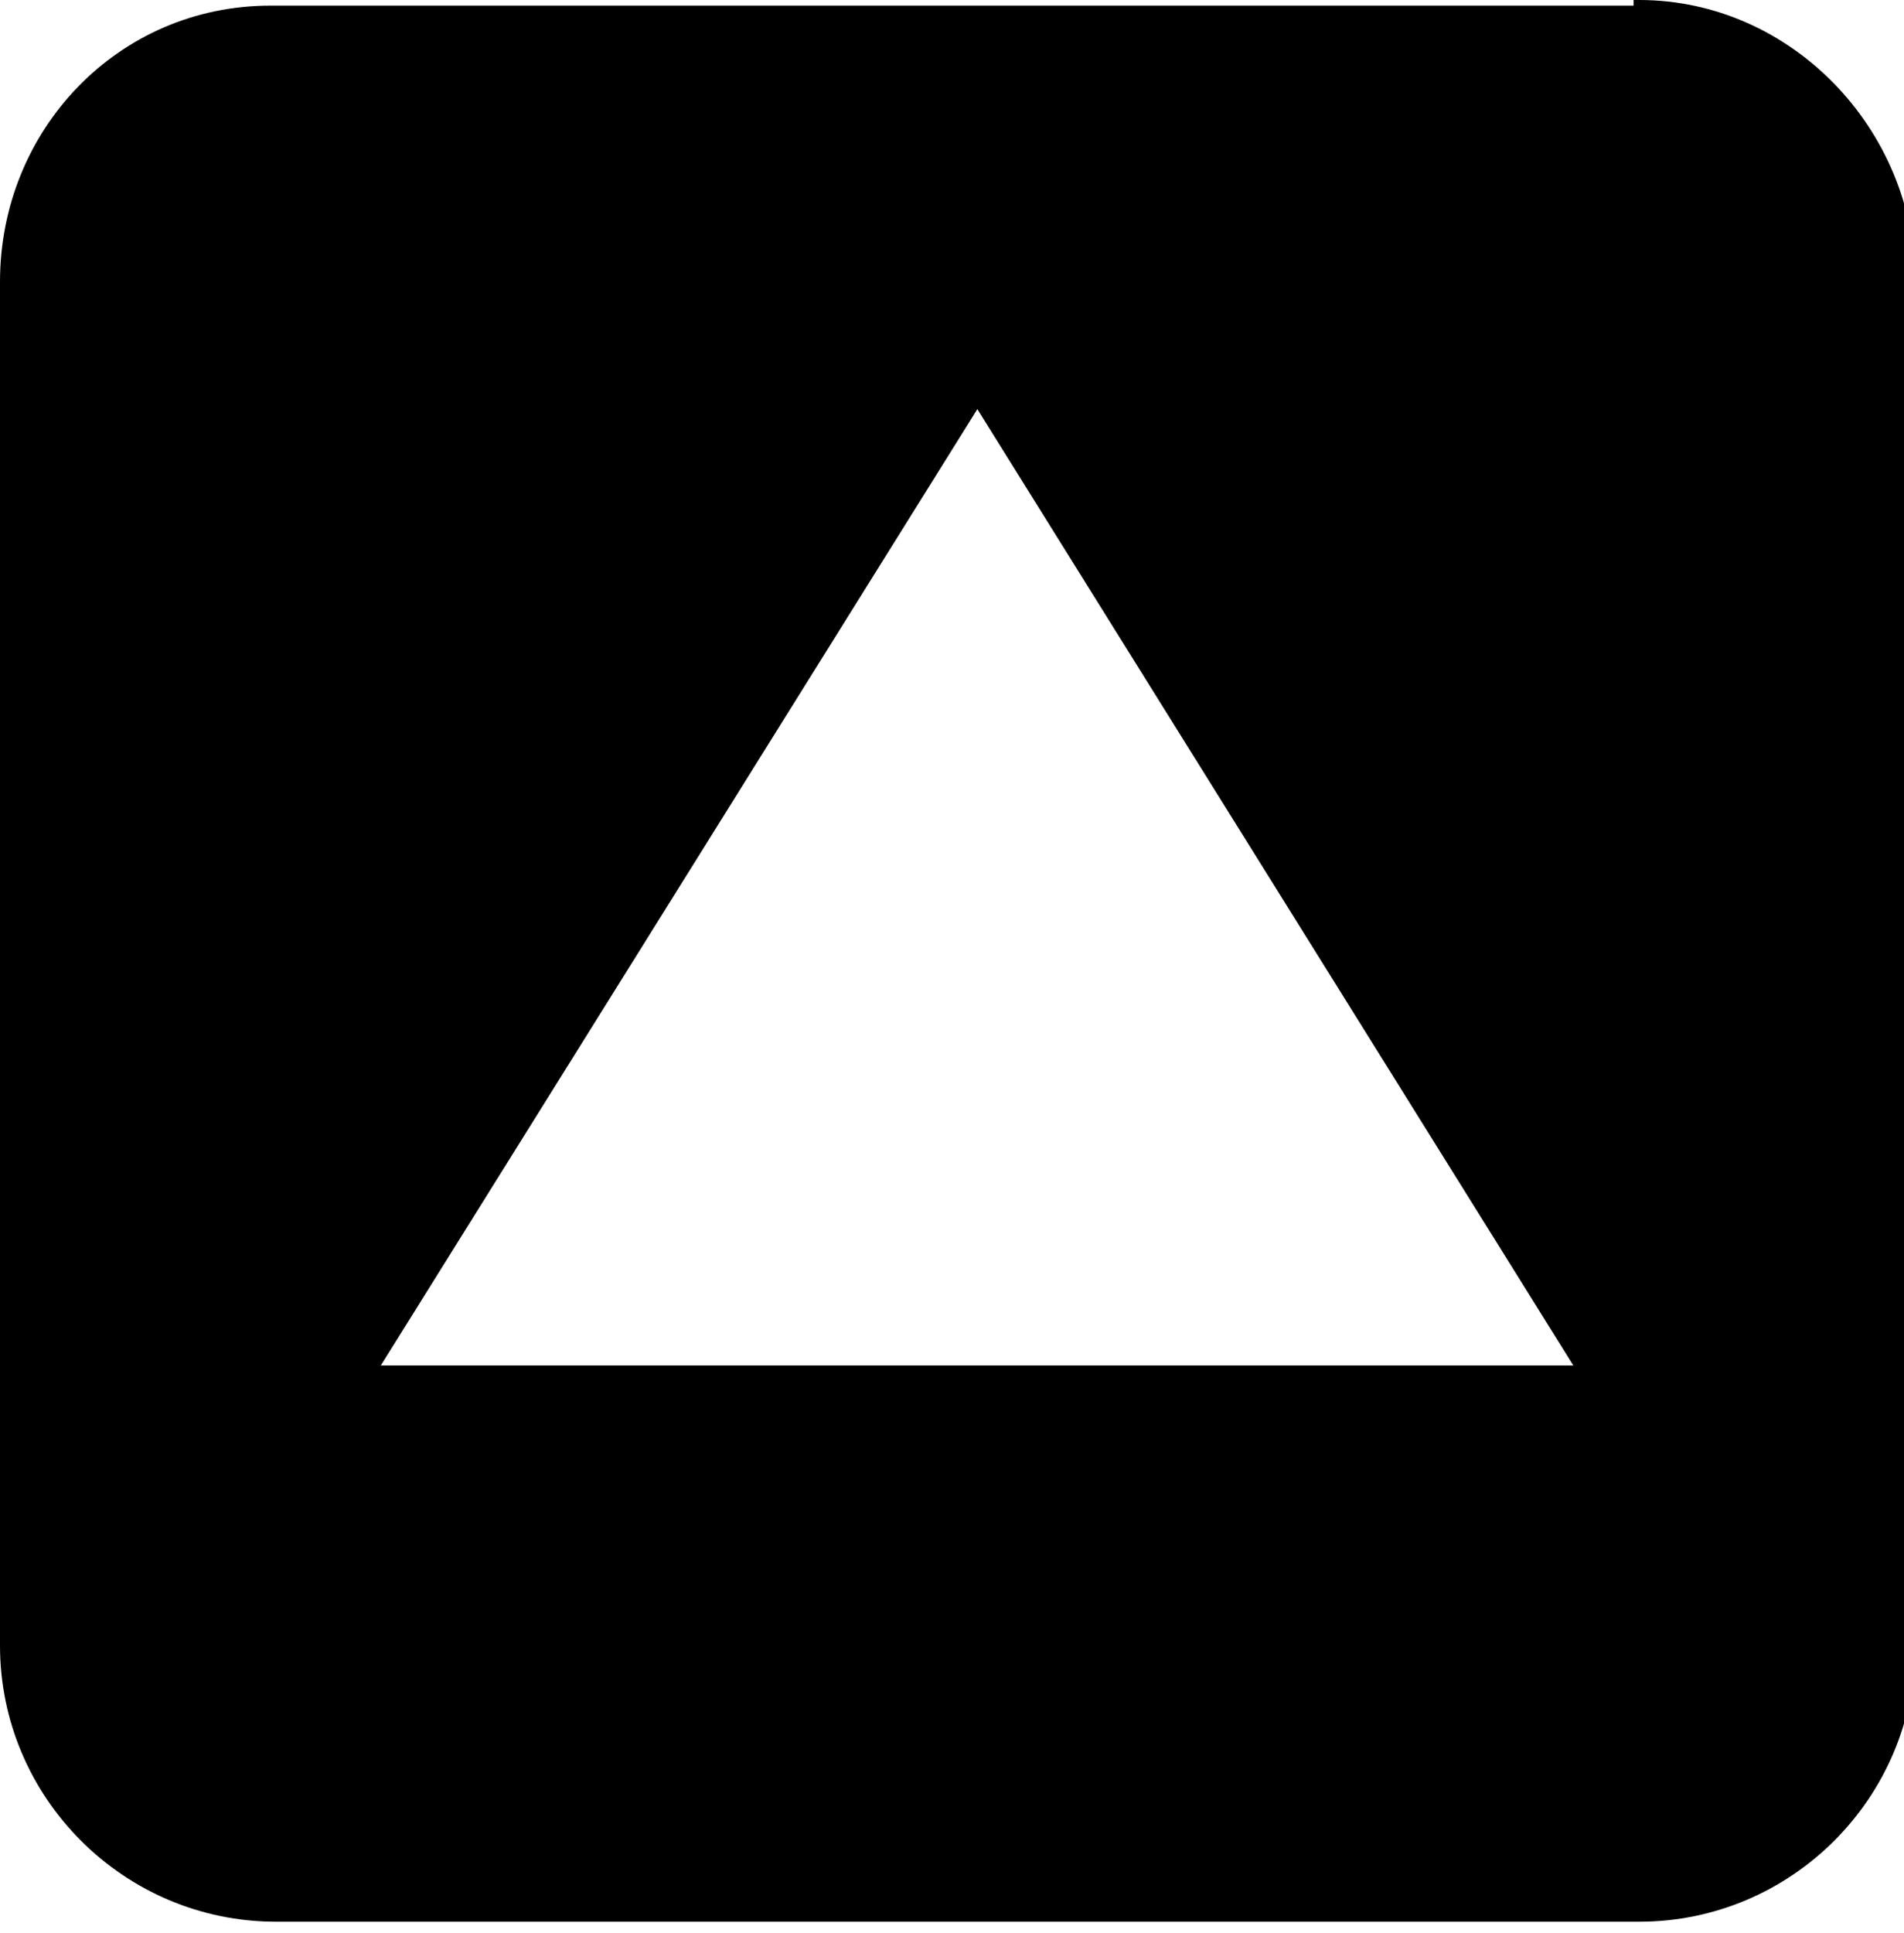 <?xml version="1.0" encoding="UTF-8"?><svg id="Layer_1" xmlns="http://www.w3.org/2000/svg" viewBox="0 0 33.8 34.3"><defs><style>.cls-1{fill:#000;stroke-width:0px;}</style></defs><path class="cls-1" d="M29,.1H4.8C2.1.1,0,2.3,0,5v24.2C0,31.9,2.2,34.1,4.9,34.1h24.2c2.7,0,4.9-2.2,4.9-4.9V5c0-2.7-2.2-5-4.9-5h-.1v.1ZM17.35,7.26l10.58,16.97H6.76L17.35,7.26Z"/></svg>